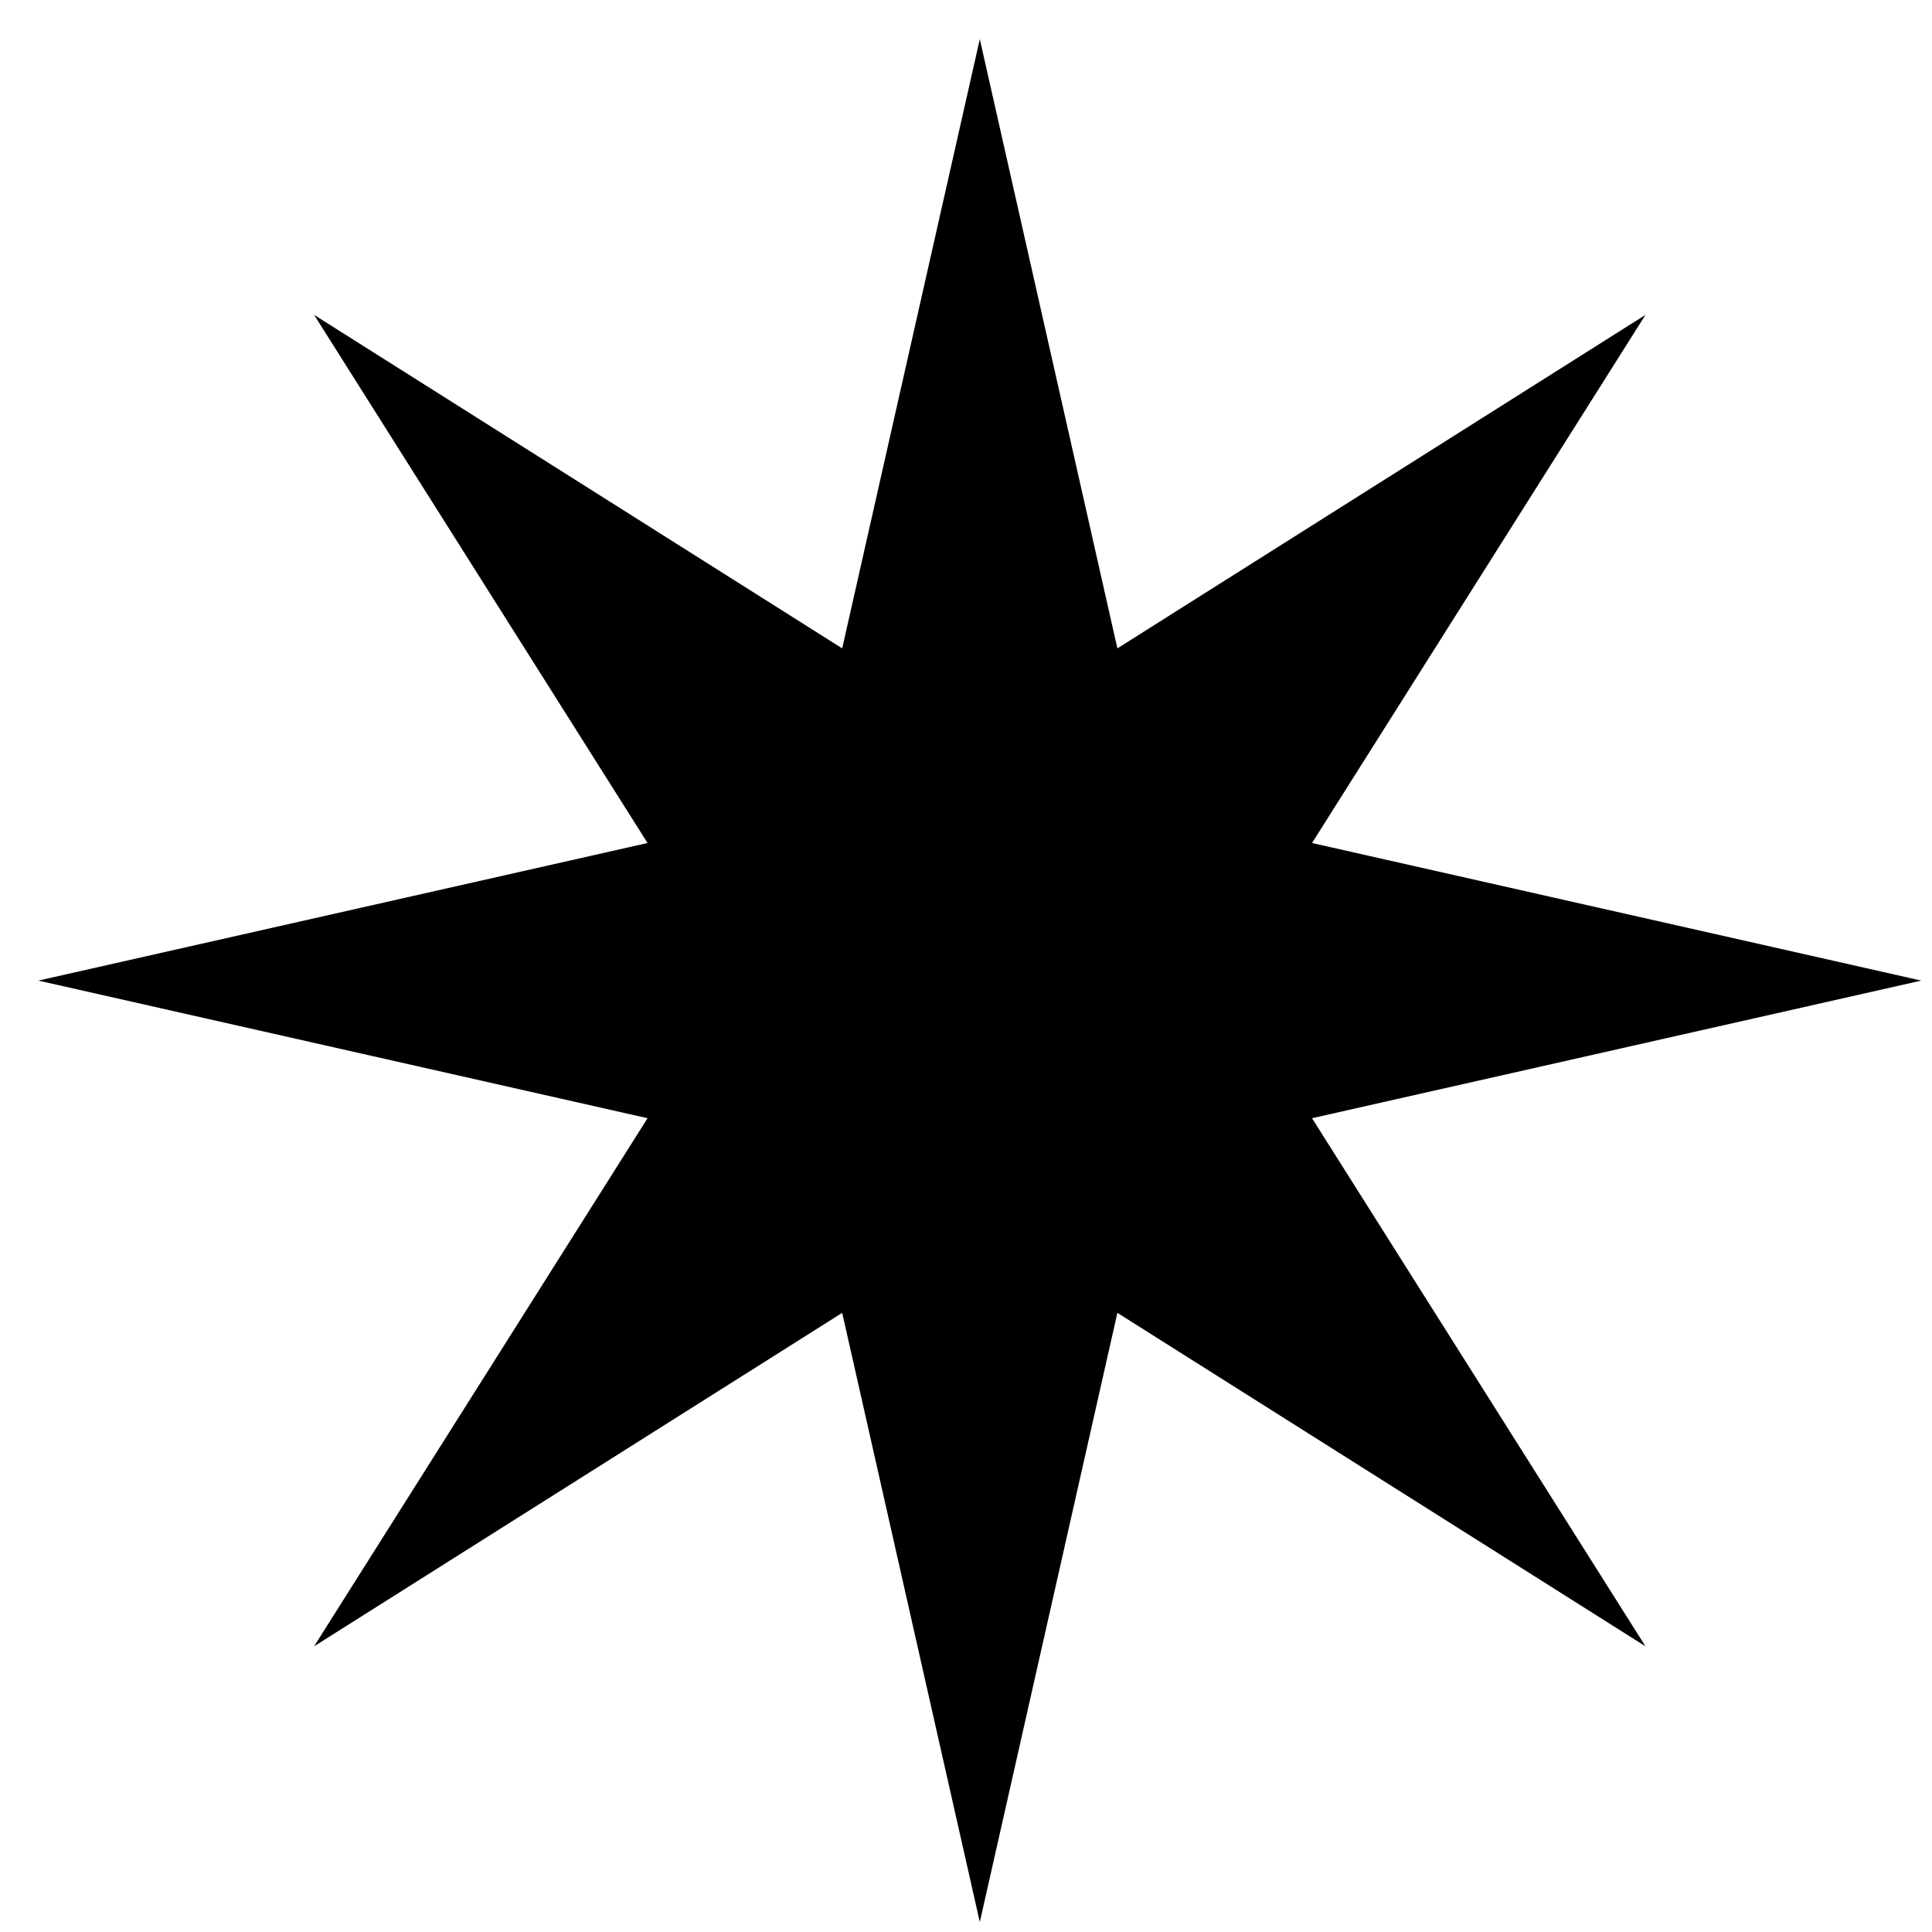 <?xml version="1.0" encoding="UTF-8"?> <svg xmlns="http://www.w3.org/2000/svg" width="47" height="47" viewBox="0 0 47 47" fill="none"><path d="M23.836 0.952L27.183 15.773L40.03 7.66L31.918 20.508L46.739 23.855L31.918 27.203L40.03 40.05L27.183 31.938L23.836 46.758L20.488 31.938L7.641 40.05L15.753 27.203L0.933 23.855L15.753 20.508L7.641 7.66L20.488 15.773L23.836 0.952Z" fill="black"></path></svg> 